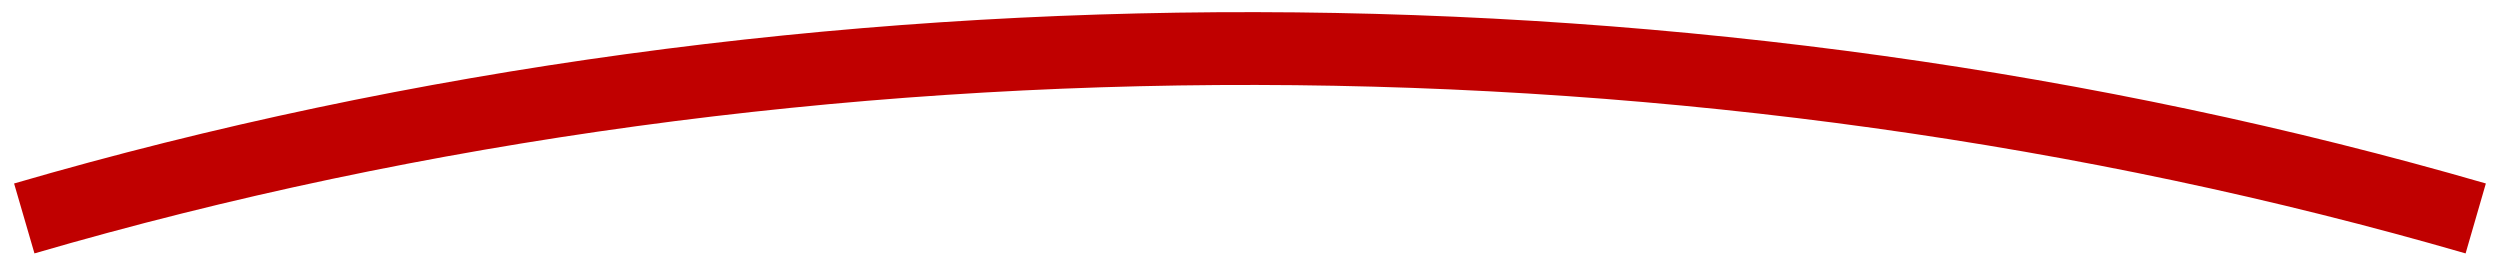 <?xml version="1.0" encoding="UTF-8"?> <svg xmlns="http://www.w3.org/2000/svg" width="103" height="11" viewBox="0 0 103 11" fill="none"><path d="M1 9C33.477 -0.464 70.237 -0.202 102 9" stroke="#C00000" stroke-width="3"></path></svg> 